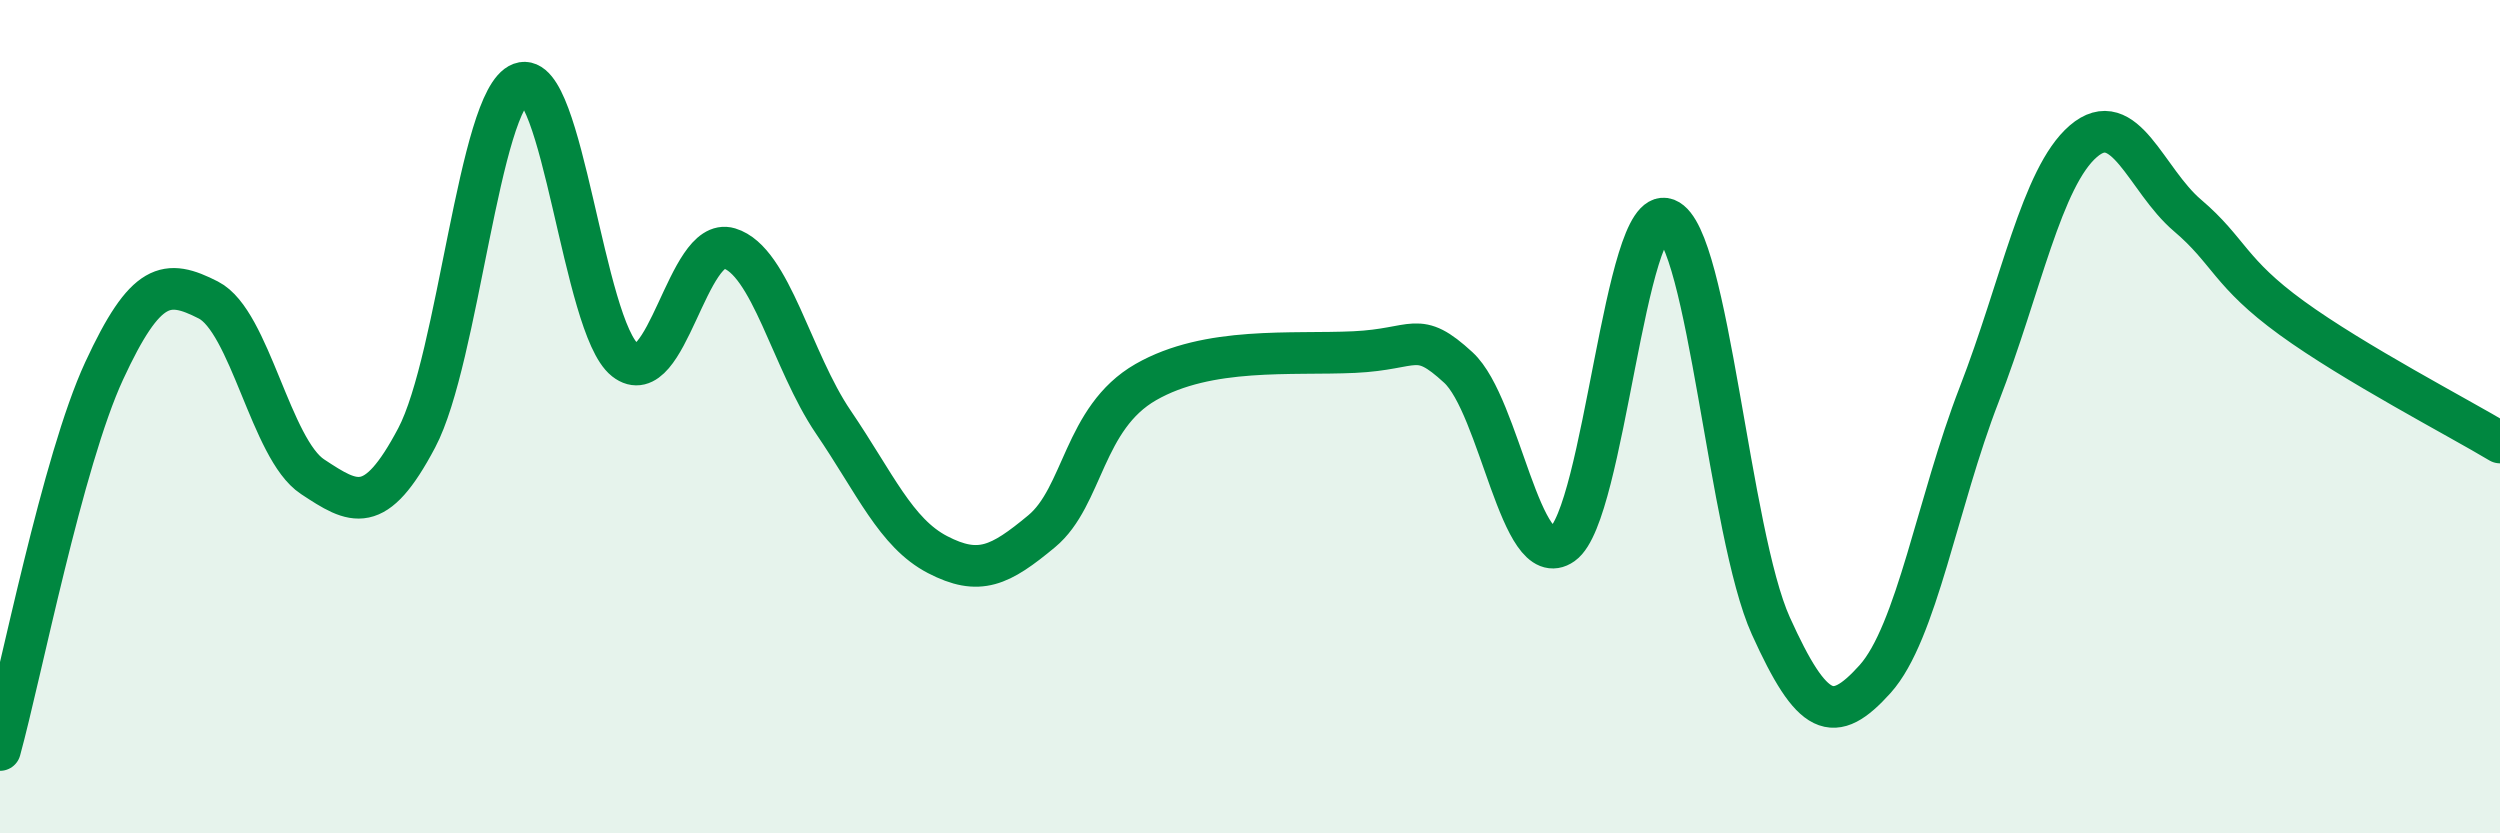 
    <svg width="60" height="20" viewBox="0 0 60 20" xmlns="http://www.w3.org/2000/svg">
      <path
        d="M 0,18 C 0.5,16.18 1.5,11.06 2.5,8.9 C 3.5,6.74 4,6.69 5,7.2 C 6,7.71 6.5,10.78 7.5,11.44 C 8.5,12.1 9,12.4 10,10.51 C 11,8.62 11.5,2.37 12.5,2 C 13.5,1.63 14,7.85 15,8.64 C 16,9.43 16.5,5.66 17.5,5.96 C 18.5,6.26 19,8.66 20,10.13 C 21,11.6 21.5,12.79 22.5,13.31 C 23.5,13.83 24,13.58 25,12.75 C 26,11.92 26,10.03 27.5,9.17 C 29,8.31 31,8.52 32.5,8.45 C 34,8.38 34,7.9 35,8.82 C 36,9.74 36.5,13.77 37.5,13.06 C 38.5,12.35 39,4.87 40,5.26 C 41,5.65 41.5,12.81 42.5,15.02 C 43.5,17.23 44,17.41 45,16.3 C 46,15.19 46.5,12.05 47.5,9.47 C 48.5,6.89 49,4.25 50,3.39 C 51,2.53 51.5,4.32 52.5,5.17 C 53.5,6.02 53.5,6.54 55,7.63 C 56.5,8.72 59,10.02 60,10.62L60 20L0 20Z"
        fill="#008740"
        opacity="0.1"
        stroke-linecap="round"
        stroke-linejoin="round"
      />
      <path
        d="M 0,18 C 0.5,16.18 1.5,11.06 2.5,8.9 C 3.5,6.74 4,6.69 5,7.2 C 6,7.71 6.5,10.78 7.5,11.44 C 8.5,12.1 9,12.4 10,10.51 C 11,8.62 11.5,2.37 12.5,2 C 13.5,1.63 14,7.85 15,8.64 C 16,9.43 16.5,5.66 17.5,5.96 C 18.5,6.26 19,8.66 20,10.13 C 21,11.6 21.5,12.79 22.5,13.31 C 23.5,13.83 24,13.58 25,12.75 C 26,11.92 26,10.03 27.5,9.17 C 29,8.31 31,8.52 32.5,8.45 C 34,8.38 34,7.9 35,8.82 C 36,9.74 36.5,13.77 37.5,13.06 C 38.5,12.35 39,4.87 40,5.26 C 41,5.65 41.5,12.81 42.5,15.02 C 43.5,17.23 44,17.41 45,16.3 C 46,15.19 46.5,12.05 47.5,9.47 C 48.5,6.89 49,4.25 50,3.39 C 51,2.53 51.5,4.32 52.5,5.17 C 53.5,6.02 53.5,6.54 55,7.63 C 56.5,8.72 59,10.02 60,10.62"
        stroke="#008740"
        stroke-width="1"
        fill="none"
        stroke-linecap="round"
        stroke-linejoin="round"
      />
    </svg>
  